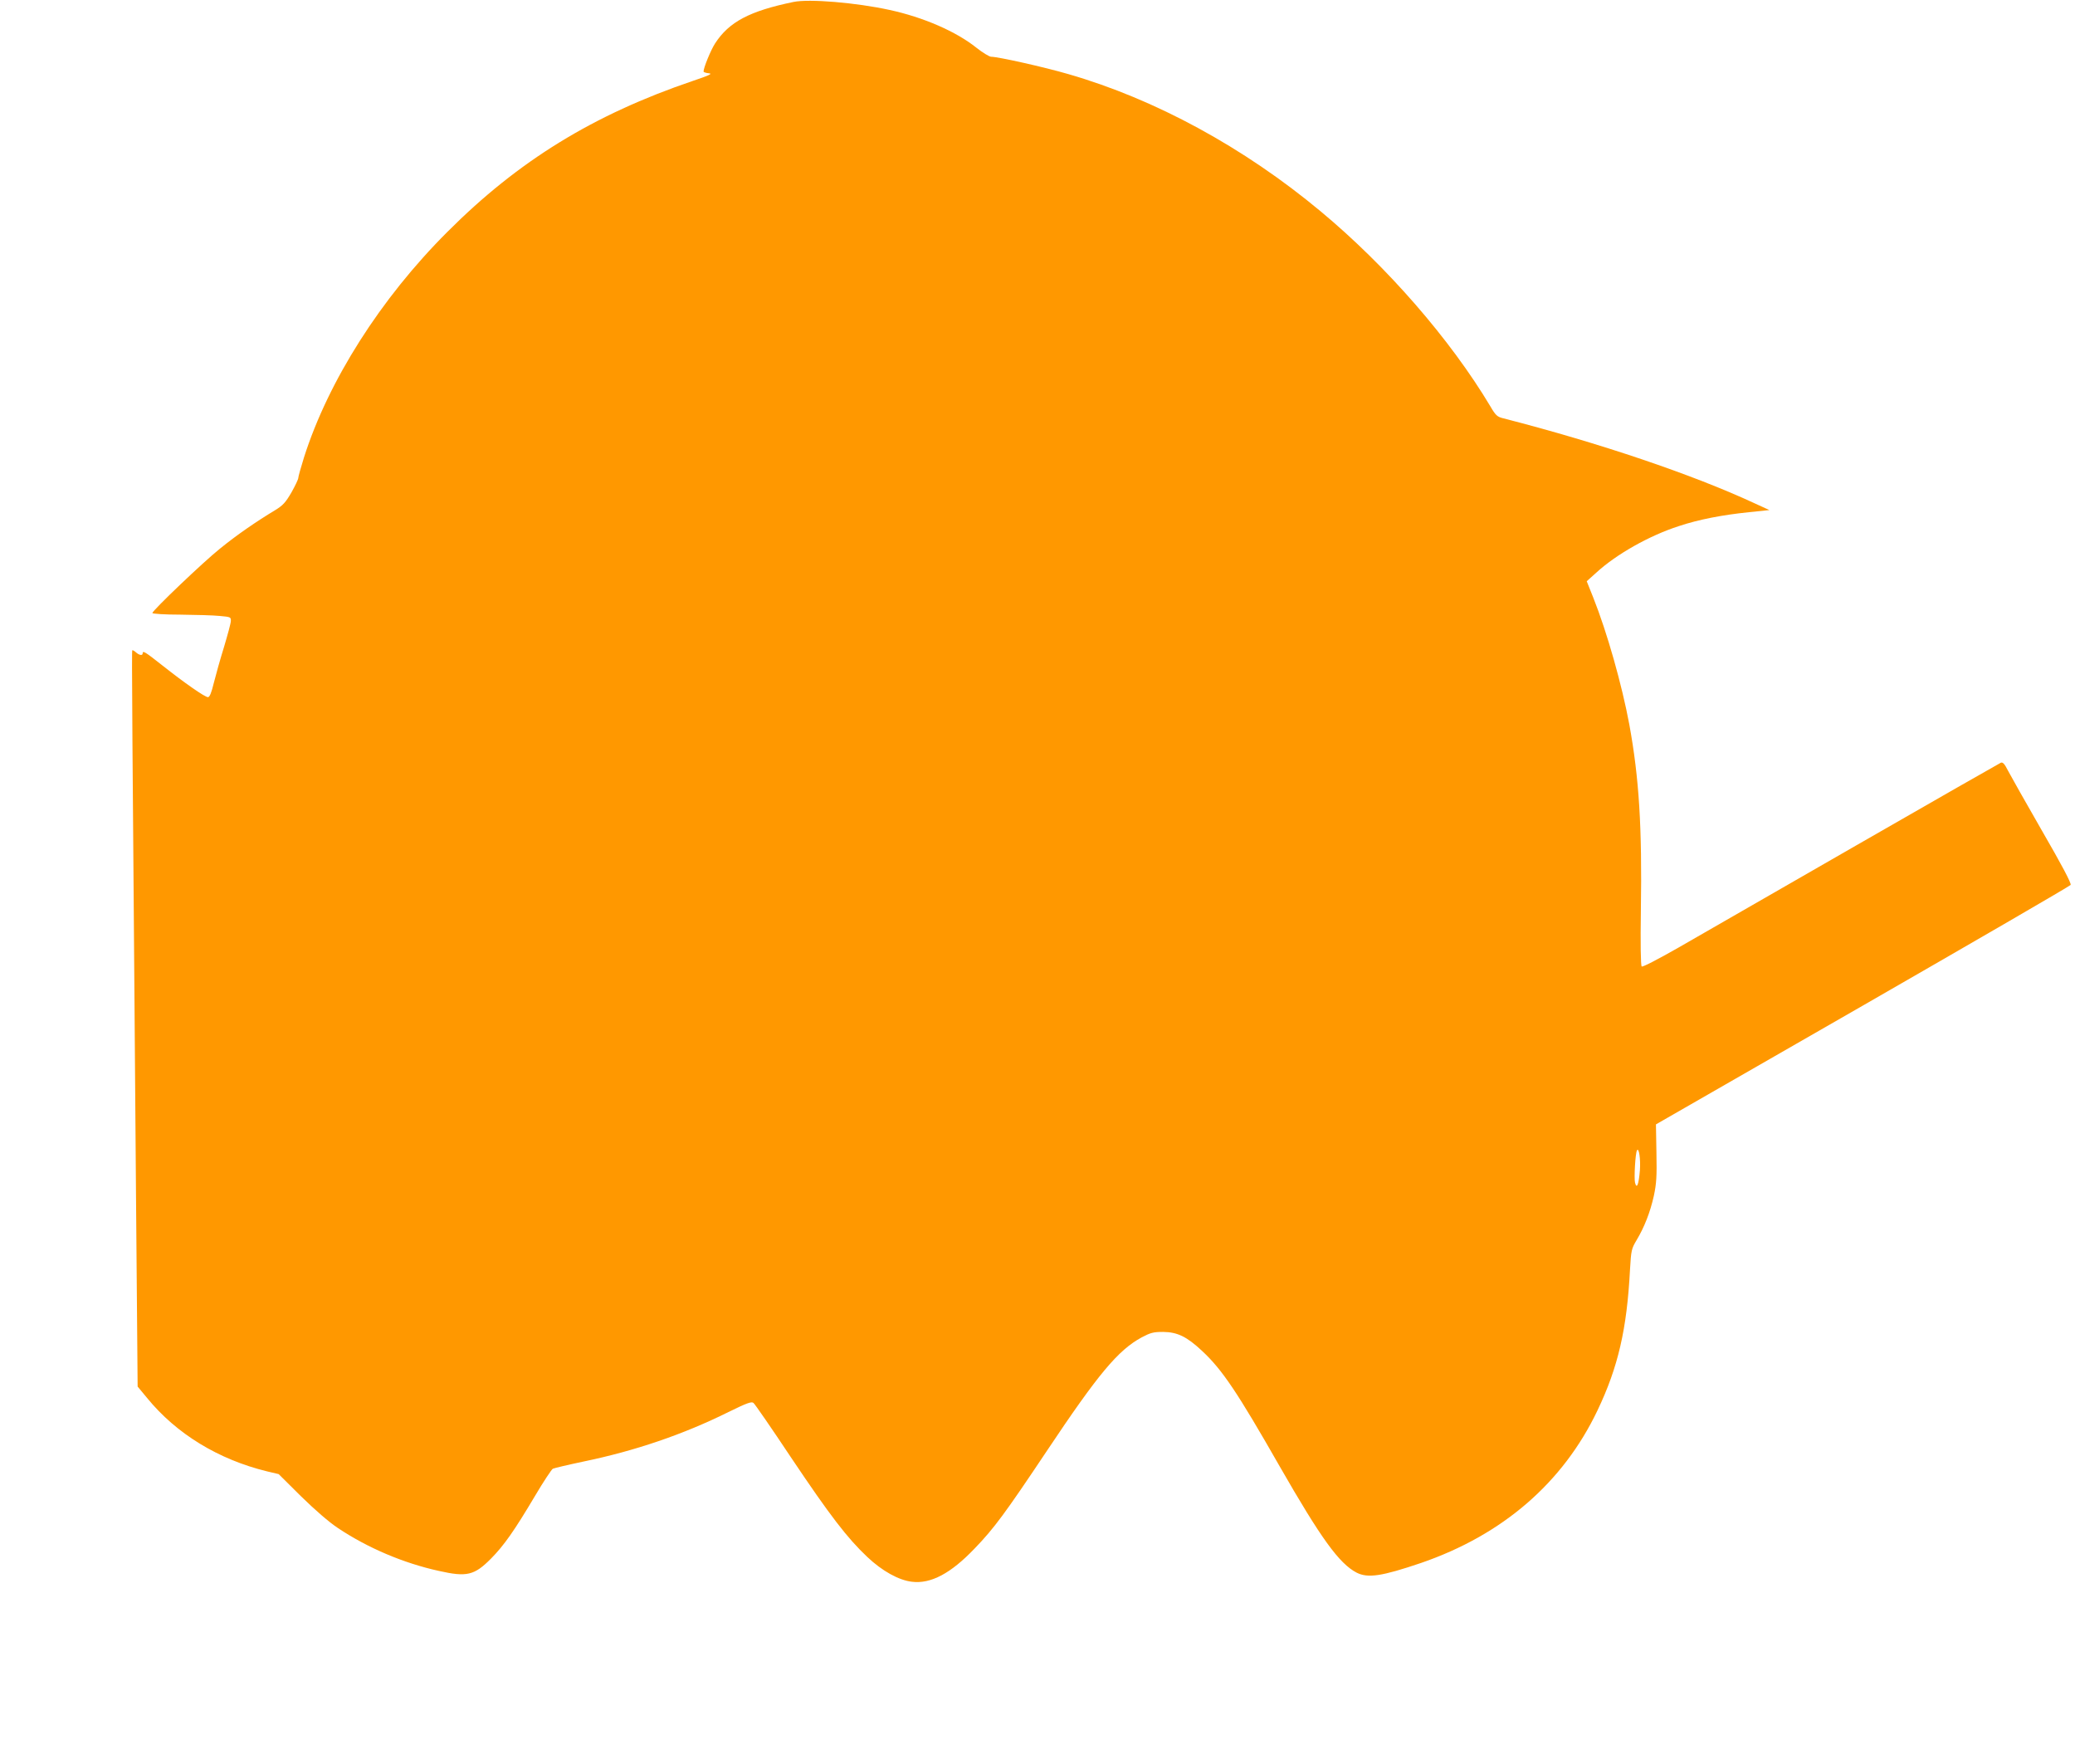 <?xml version="1.0" standalone="no"?>
<!DOCTYPE svg PUBLIC "-//W3C//DTD SVG 20010904//EN"
 "http://www.w3.org/TR/2001/REC-SVG-20010904/DTD/svg10.dtd">
<svg version="1.0" xmlns="http://www.w3.org/2000/svg"
 width="1280pt" height="1088pt" viewBox="0 0 1280 1088"
 preserveAspectRatio="xMidYMid meet">
<g transform="translate(0,1088) scale(0.1,-0.1)"
fill="#ff9800" stroke="none">
<path d="M4895 10868 c-271 -56 -398 -123 -484 -256 -27 -42 -71 -150 -71
-173 0 -4 14 -9 32 -11 26 -2 6 -12 -98 -47 -613 -208 -1077 -493 -1514 -931
-412 -411 -735 -920 -885 -1392 -19 -61 -35 -118 -35 -126 0 -8 -19 -48 -42
-89 -37 -63 -52 -80 -103 -111 -113 -68 -235 -152 -337 -235 -104 -83 -418
-383 -418 -398 0 -5 78 -10 173 -10 94 -1 204 -4 242 -8 67 -6 70 -7 69 -31 0
-14 -20 -86 -42 -160 -23 -74 -51 -174 -63 -222 -15 -62 -26 -88 -36 -88 -19
0 -144 87 -283 197 -105 83 -120 92 -120 73 0 -15 -21 -12 -42 7 -10 9 -20 14
-22 12 -4 -4 -1 -364 23 -3362 l10 -1179 58 -70 c181 -222 441 -380 740 -453
l72 -17 138 -137 c86 -84 172 -159 228 -196 183 -122 403 -216 622 -264 172
-39 219 -28 322 76 80 81 144 172 271 386 52 88 102 163 110 168 8 4 92 24
187 44 320 66 619 168 897 306 114 56 142 66 154 56 8 -6 113 -158 232 -337
240 -358 347 -497 470 -613 92 -87 195 -144 276 -153 116 -14 239 51 386 205
120 124 189 218 445 601 319 478 440 622 585 701 55 29 72 34 133 34 88 -1
146 -29 240 -117 125 -116 219 -257 480 -714 254 -443 366 -598 474 -654 70
-35 155 -22 397 60 503 173 875 494 1088 940 128 268 182 503 201 870 7 118 9
128 40 180 49 82 84 172 107 274 16 76 19 119 16 266 l-3 175 1275 732 c701
403 1279 738 1283 745 6 9 -54 122 -176 333 -101 176 -196 344 -211 373 -20
40 -31 52 -43 48 -9 -4 -410 -233 -892 -510 -482 -277 -975 -560 -1096 -630
-135 -77 -223 -122 -228 -117 -6 6 -8 144 -5 343 8 517 -11 819 -71 1148 -46
247 -137 569 -223 785 l-40 100 59 53 c123 113 326 228 509 287 123 41 268 69
434 86 l125 13 -90 41 c-380 177 -959 373 -1552 525 -37 9 -47 18 -79 73 -248
415 -641 866 -1048 1204 -473 394 -1021 692 -1556 846 -147 43 -433 107 -476
107 -11 0 -52 25 -90 55 -126 101 -329 189 -538 234 -206 45 -495 69 -591 49z
m5221 -7206 c-7 -87 -19 -119 -30 -77 -7 29 2 183 12 200 12 20 23 -54 18
-123z"/>
</g>
</svg>

